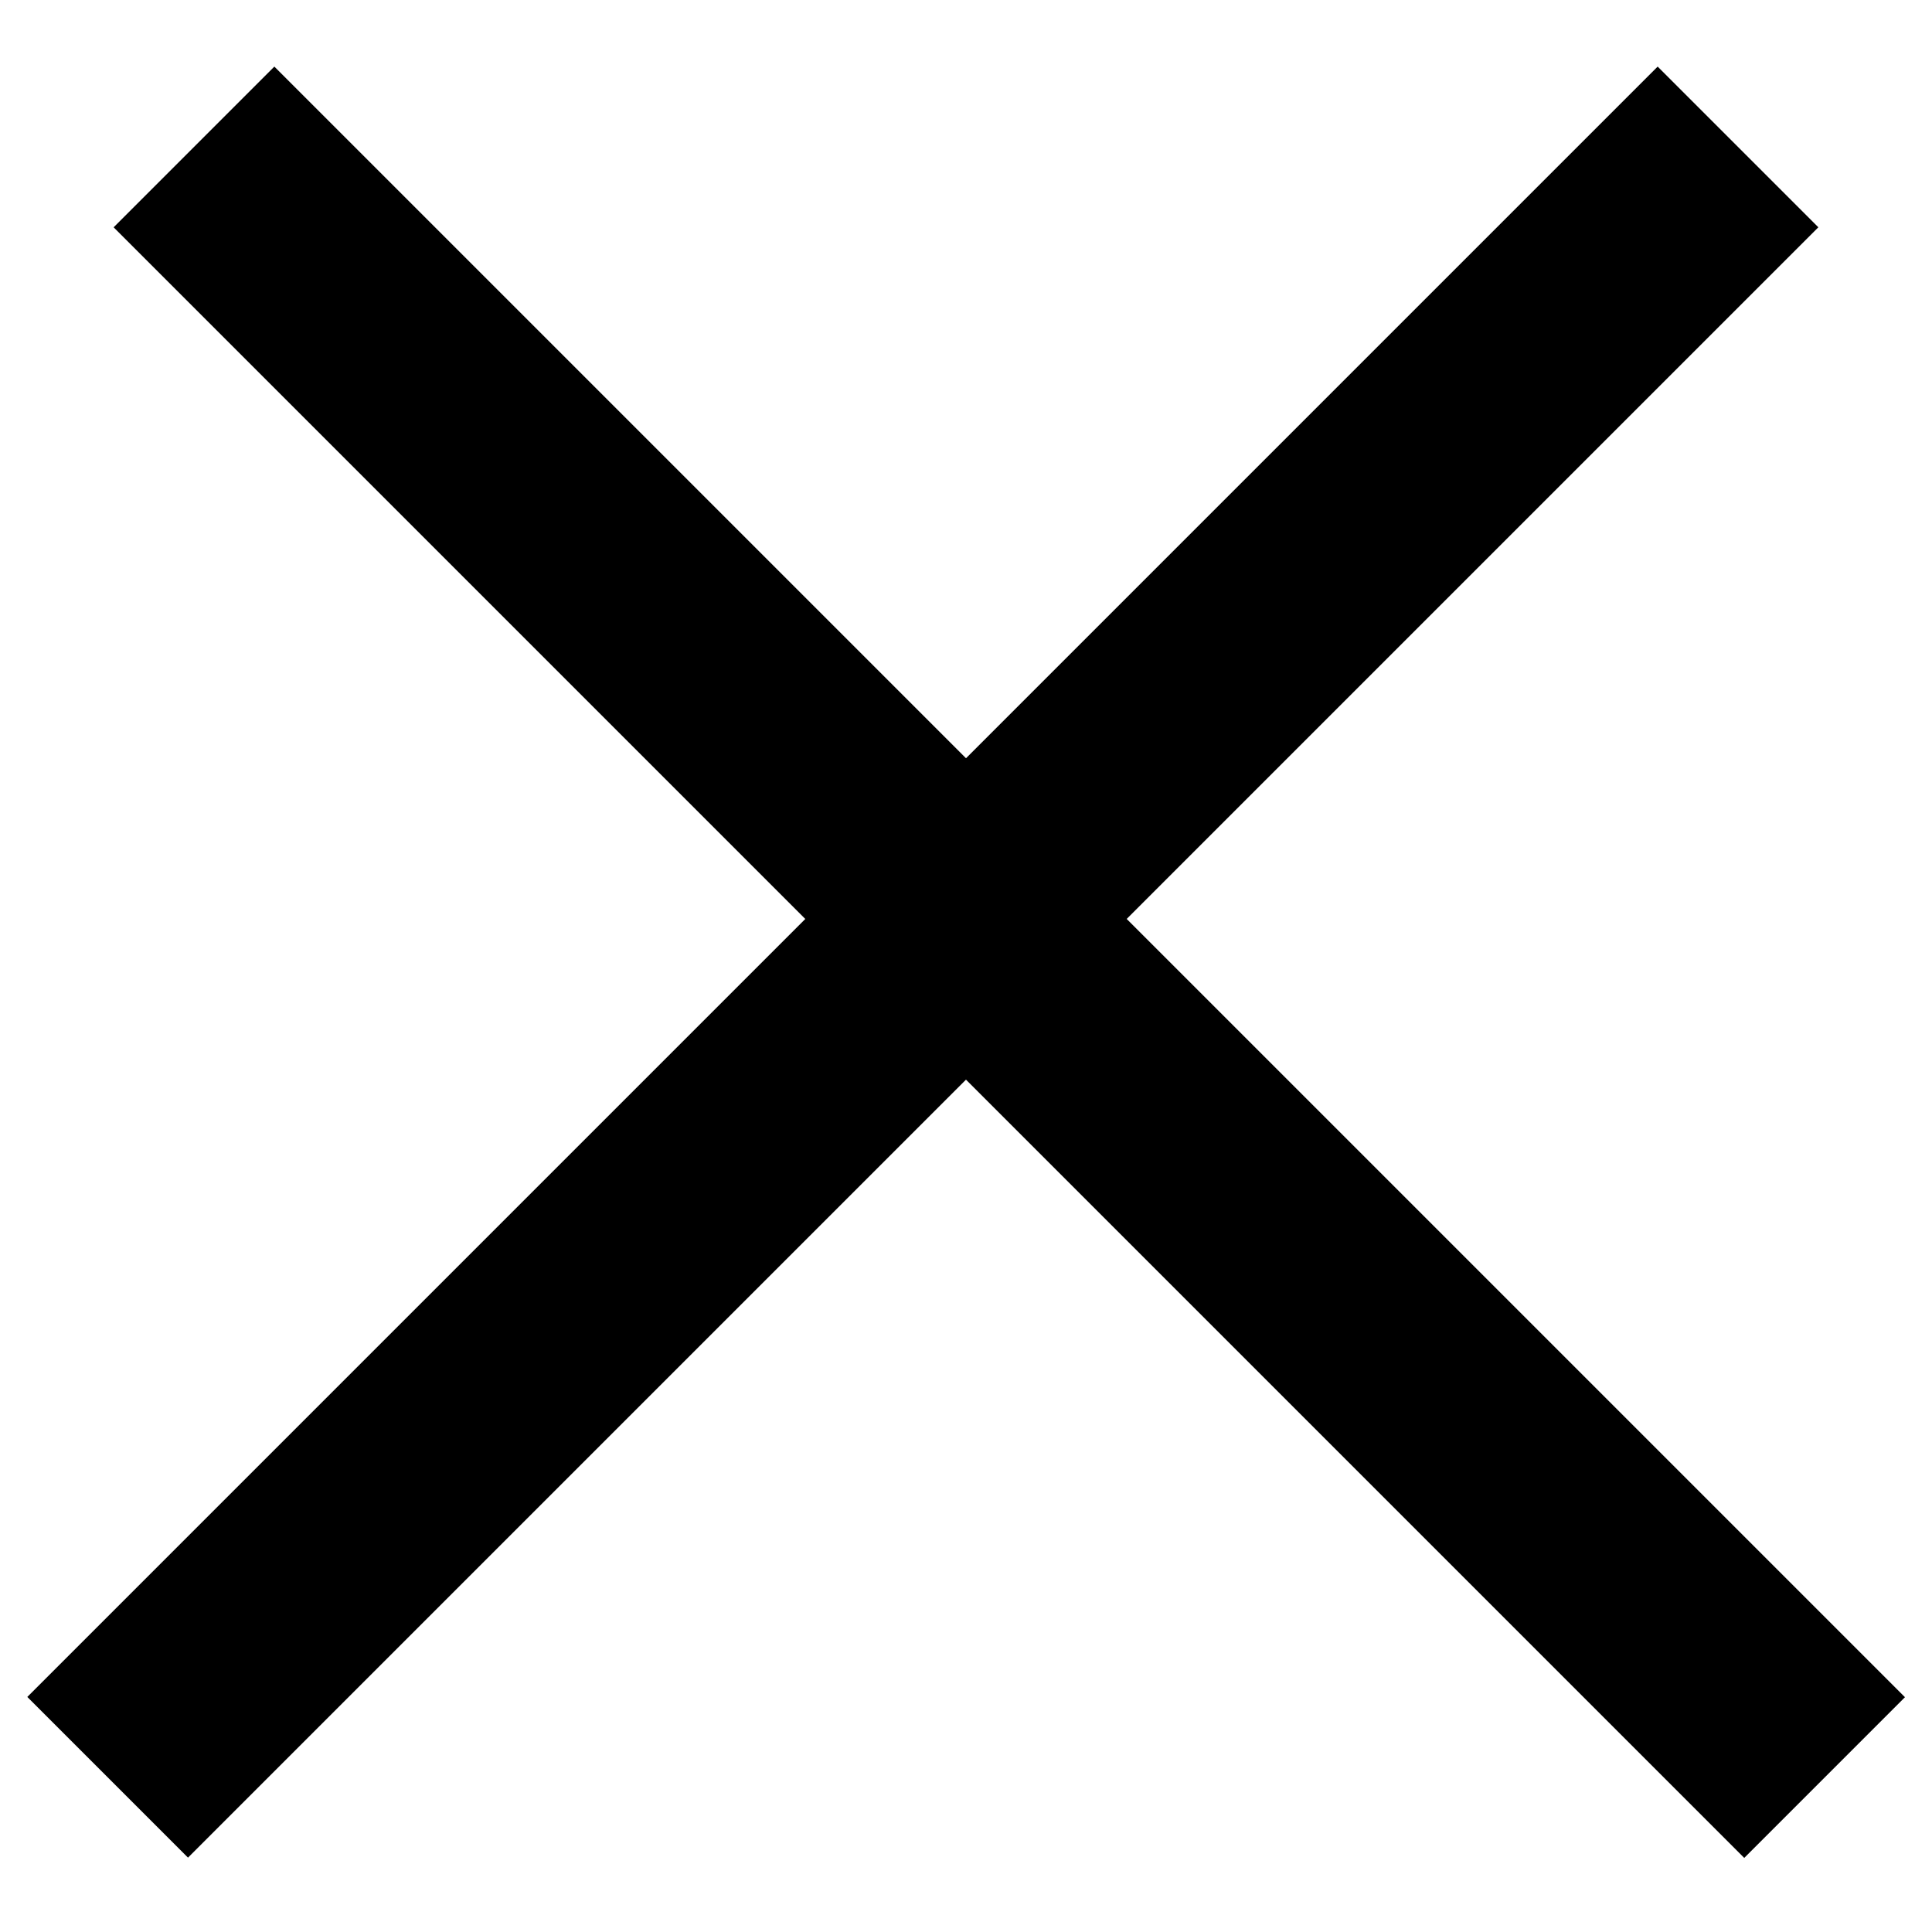 <svg width="17" height="17" viewBox="0 0 17 17" fill="none" xmlns="http://www.w3.org/2000/svg">
<line x1="1.707" y1="1.293" x2="16.055" y2="15.641" stroke="#000" stroke-width="2"/>
<line y1="-1" x2="20.291" y2="-1" transform="matrix(-0.707 0.707 0.707 0.707 16 2)" stroke="#000" stroke-width="2"/>
</svg>
